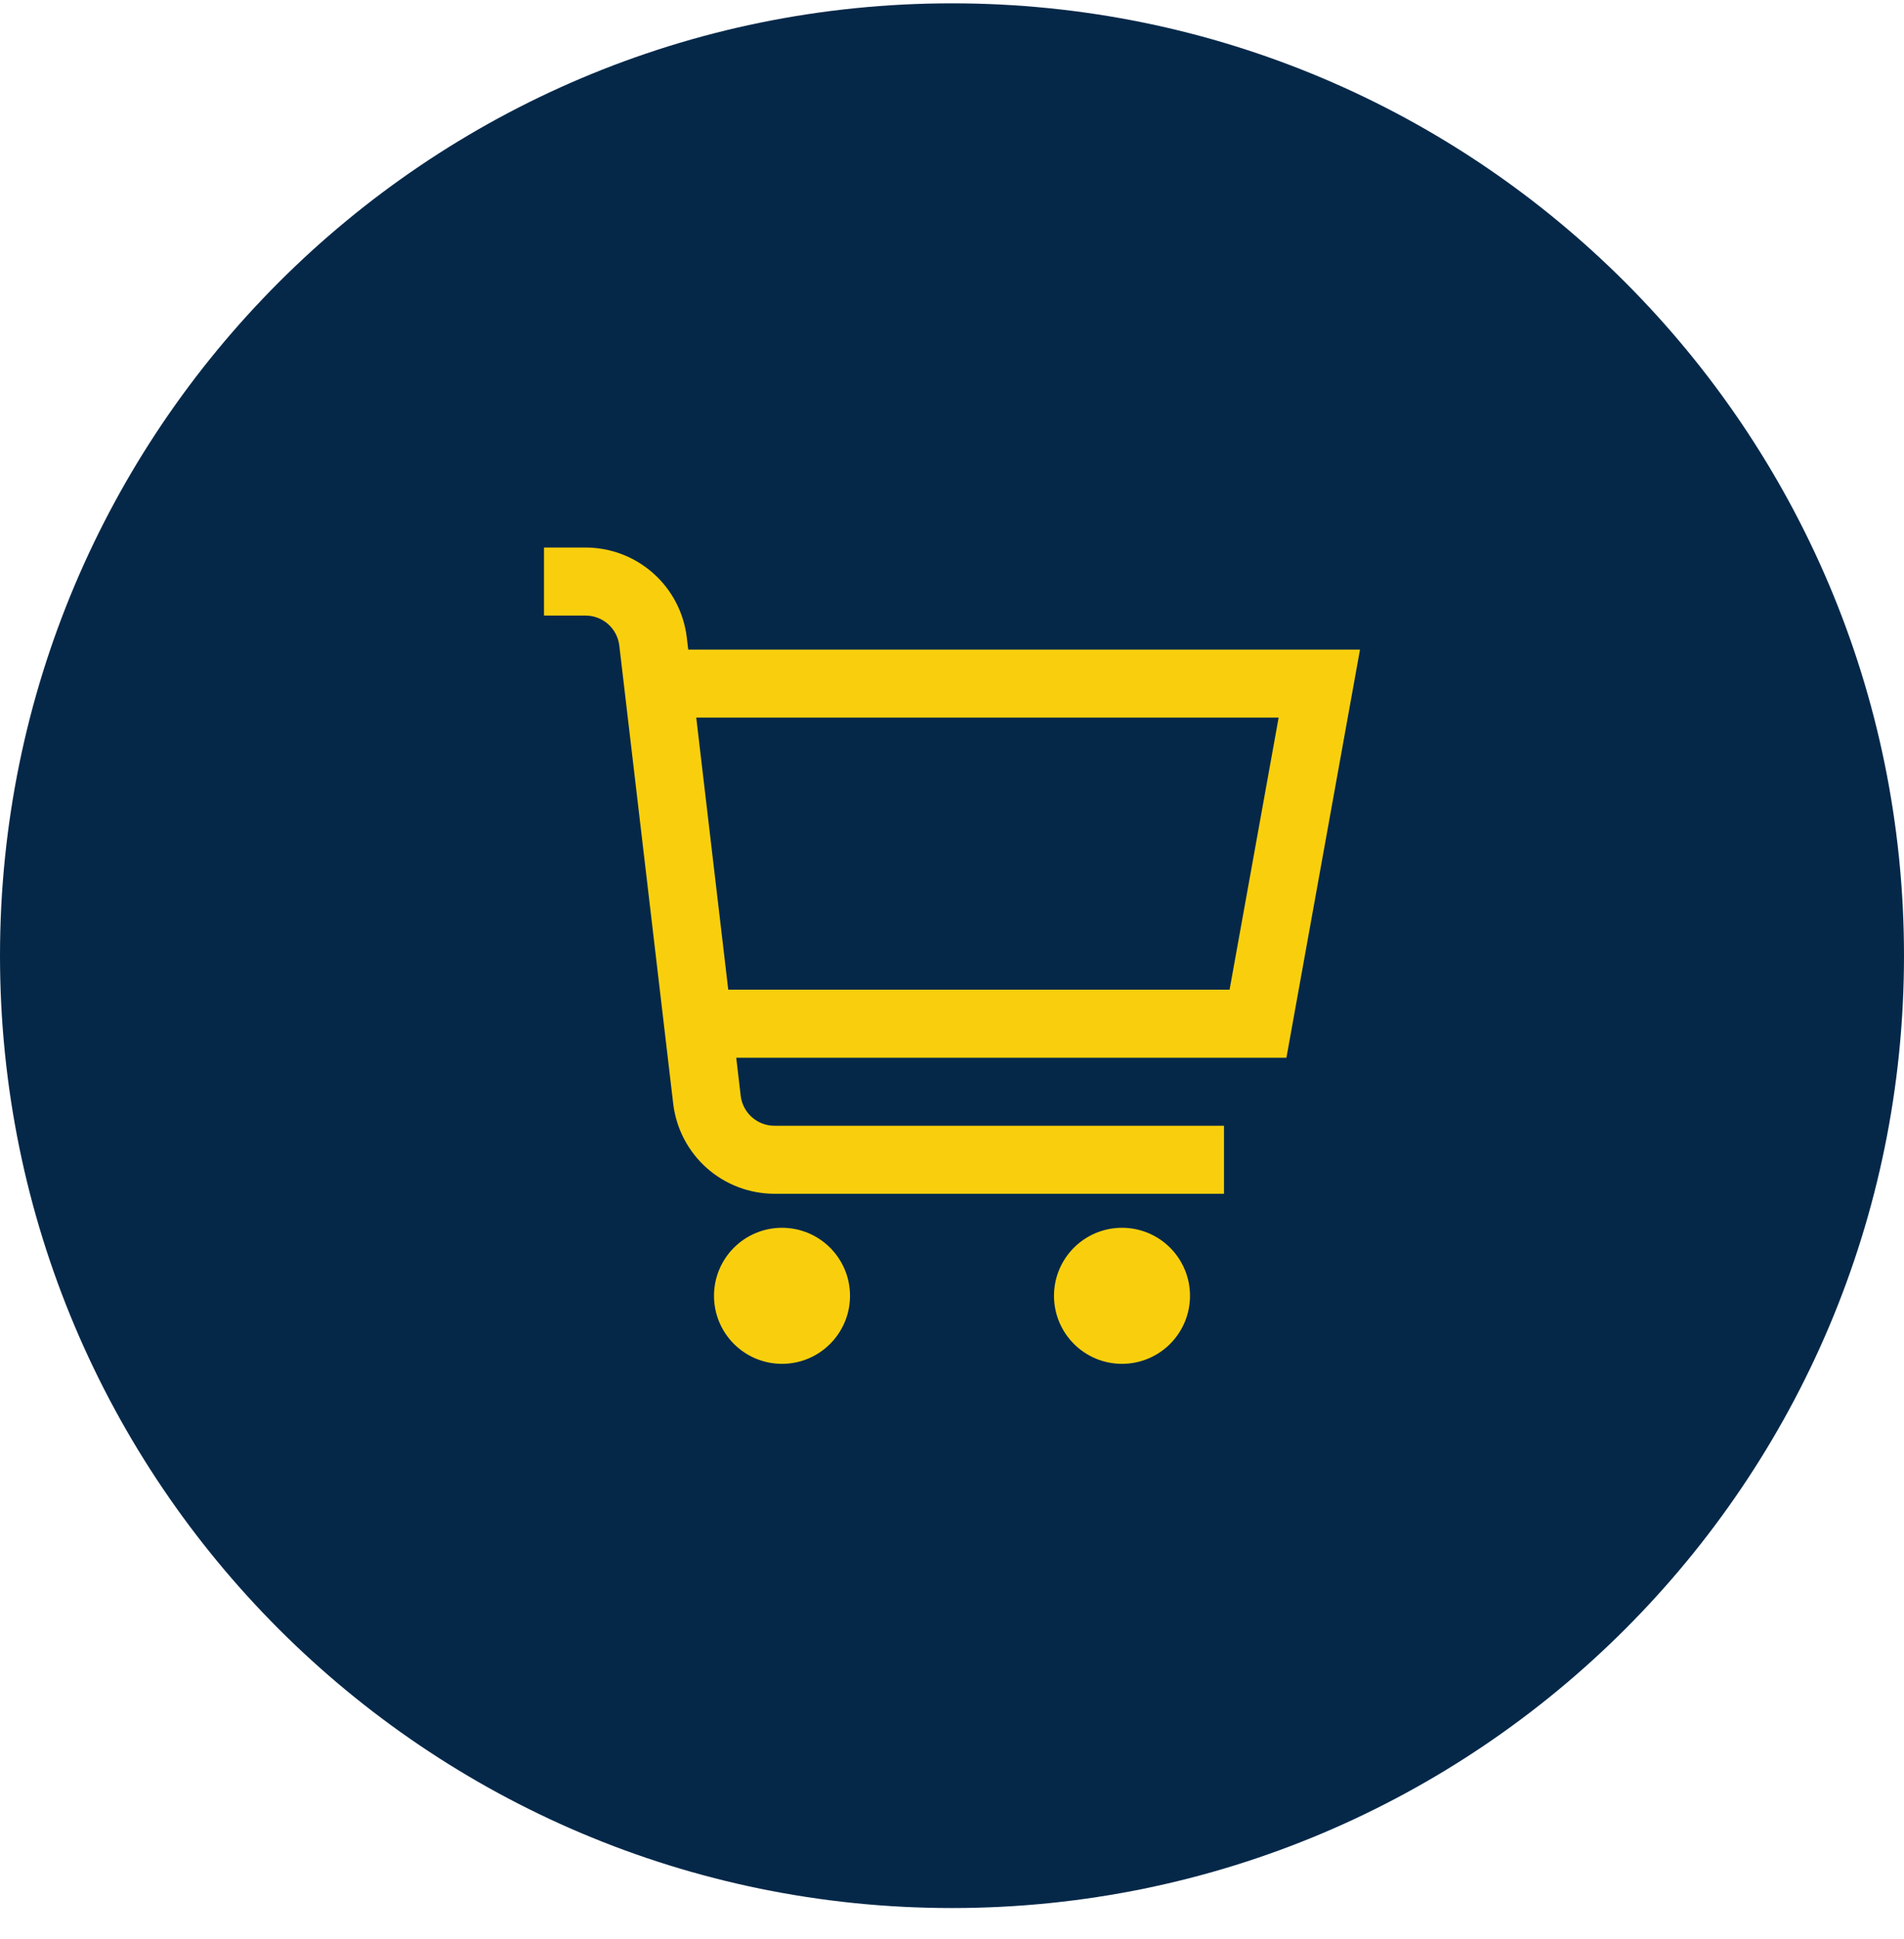 <svg width="56" height="57" viewBox="0 0 56 57" fill="none" xmlns="http://www.w3.org/2000/svg">
<path d="M0 28.098C0 12.634 12.536 0.098 28 0.098C43.464 0.098 56 12.634 56 28.098C56 43.562 43.464 56.098 28 56.098C12.536 56.098 0 43.562 0 28.098Z" fill="#052849"/>
<g clip-path="url(#clip0_6402_152268)">
<path d="M40 19.098H20.242L20.2 18.747C20.114 18.017 19.763 17.344 19.215 16.856C18.666 16.368 17.957 16.098 17.222 16.098H16V18.098H17.222C17.467 18.098 17.703 18.188 17.886 18.35C18.069 18.513 18.186 18.737 18.215 18.981L19.8 32.449C19.886 33.178 20.237 33.851 20.785 34.339C21.334 34.827 22.043 35.097 22.778 35.098H36V33.098H22.778C22.533 33.098 22.296 33.008 22.113 32.845C21.93 32.682 21.813 32.457 21.785 32.214L21.654 31.098H37.836L40 19.098ZM36.164 29.098H21.419L20.478 21.098H37.607L36.164 29.098Z" fill="#F9CF0D"/>
<path d="M23 40.098C24.105 40.098 25 39.202 25 38.098C25 36.993 24.105 36.098 23 36.098C21.895 36.098 21 36.993 21 38.098C21 39.202 21.895 40.098 23 40.098Z" fill="#F9CF0D"/>
<path d="M33 40.098C34.105 40.098 35 39.202 35 38.098C35 36.993 34.105 36.098 33 36.098C31.895 36.098 31 36.993 31 38.098C31 39.202 31.895 40.098 33 40.098Z" fill="#F9CF0D"/>
</g>
<defs>
<clipPath id="clip0_6402_152268">
<rect width="24" height="24" fill="white" transform="translate(16 16.098)"/>
</clipPath>
</defs>
</svg>
